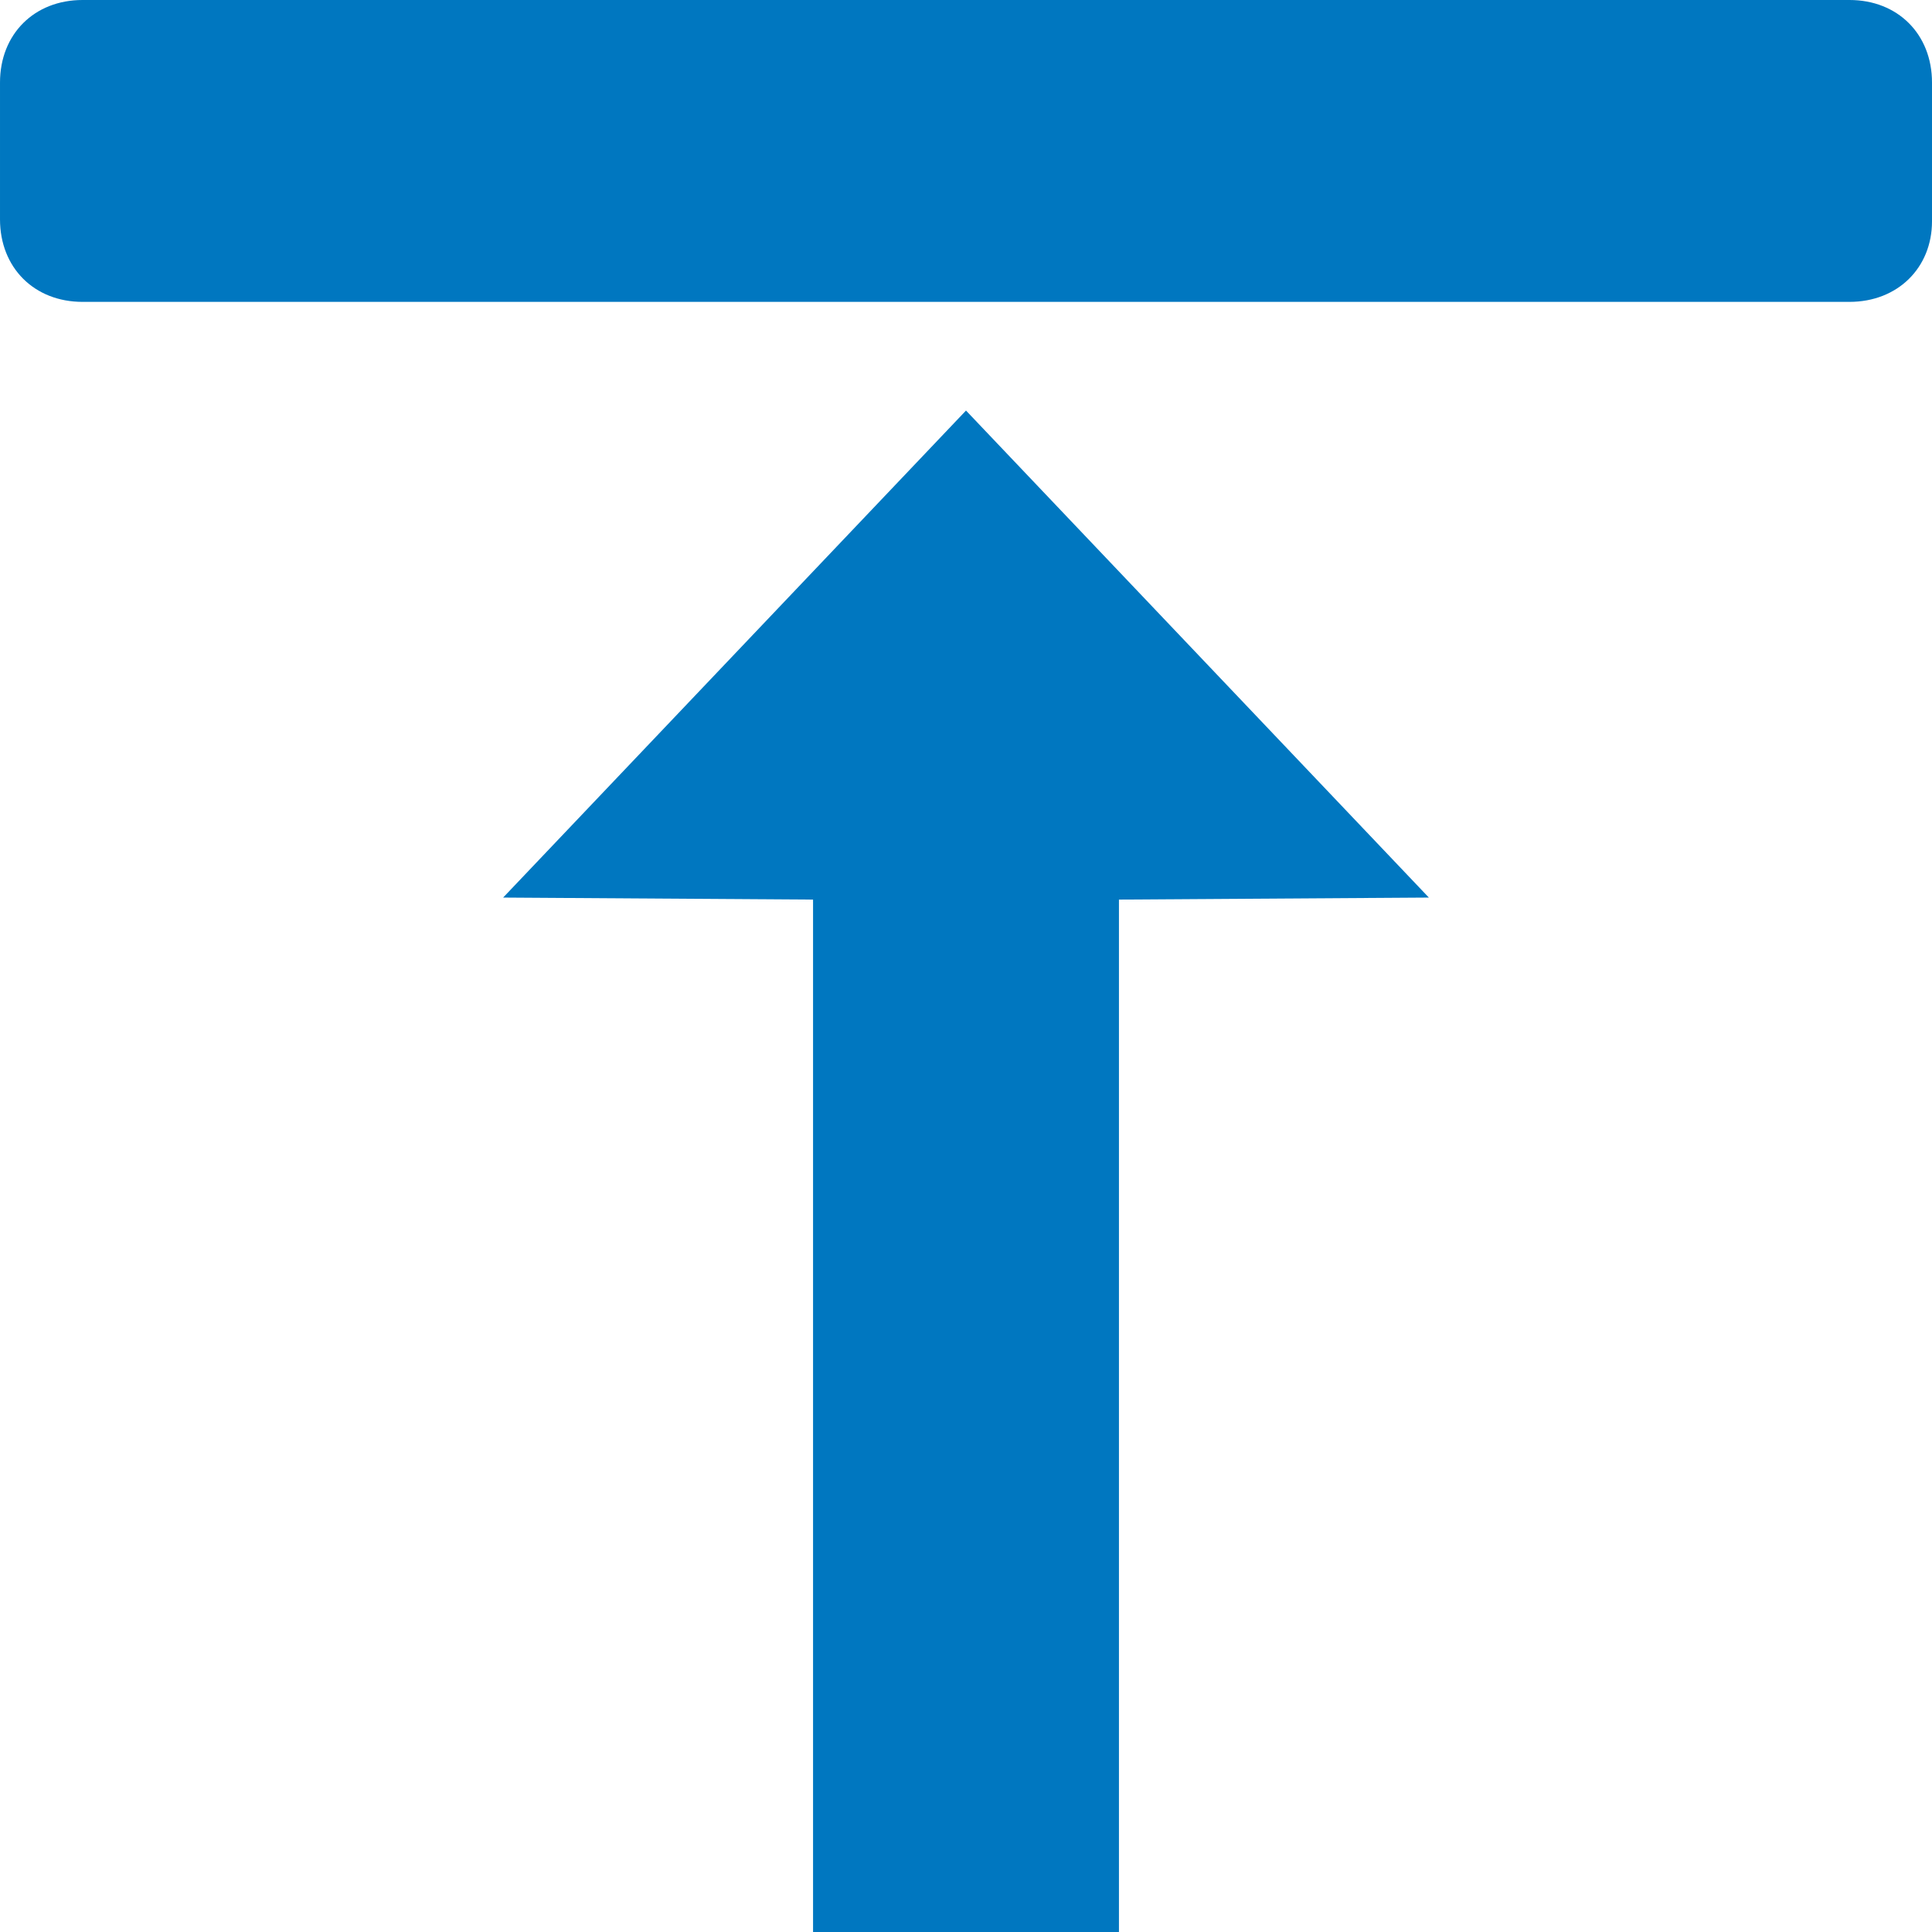 <?xml version="1.0" encoding="utf-8"?>
<!DOCTYPE svg PUBLIC "-//W3C//DTD SVG 1.1//EN" "http://www.w3.org/Graphics/SVG/1.1/DTD/svg11.dtd">
<svg version="1.1" xmlns="http://www.w3.org/2000/svg" xmlns:xlink="http://www.w3.org/1999/xlink" x="0px" y="0px" width="960px"
   height="960px" viewBox="0 0 960 960" enable-background="new 0 0 1920 1080" xml:space="preserve">

<g id="525">
   <path id="1" style="fill:#0077c0" d="M919 960h-878c-24 0 -41 -17 -41 -41v-68c0 -24 17 -41 41 -41h878c24 0 41 17 41 40v69c0 24 -17 41 -41 41zM556 513v-513h-152v513l-154 1l230 242l230 -242z"
     transform="translate(0, 960) scale(1, -1)" />
</g>

</svg>
